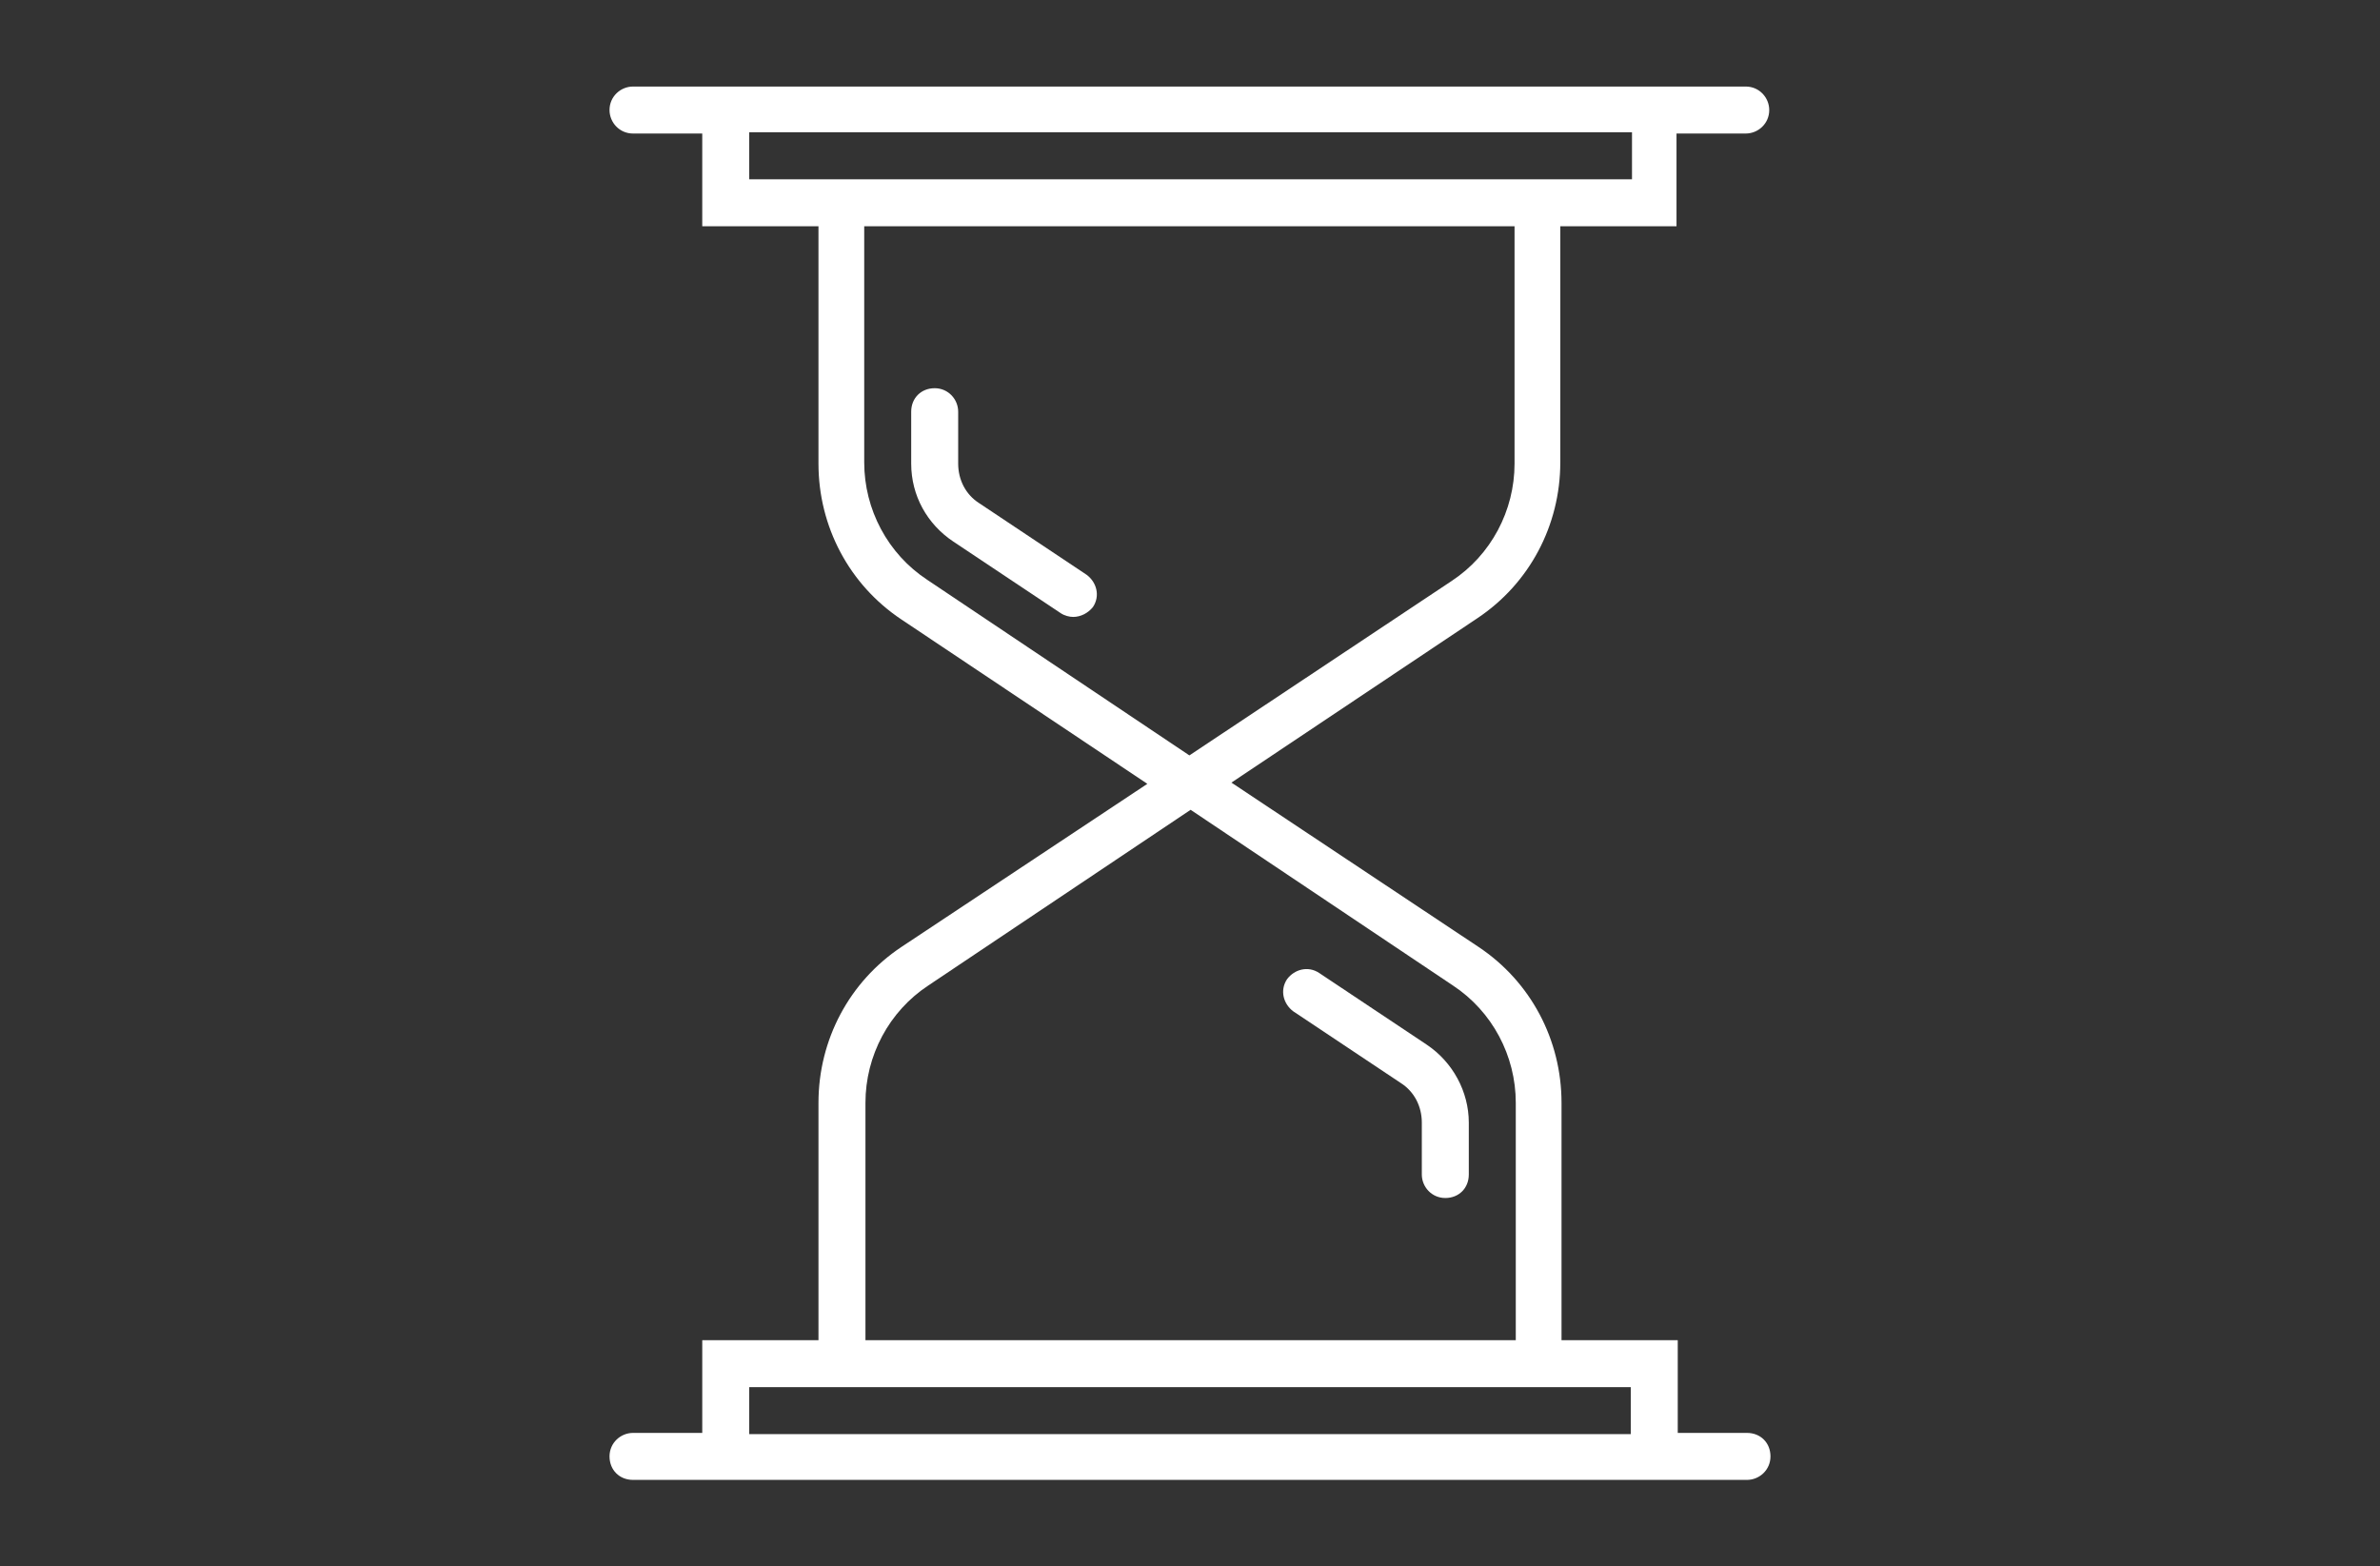 <?xml version="1.0" encoding="utf-8"?>
<!-- Generator: Adobe Illustrator 24.0.2, SVG Export Plug-In . SVG Version: 6.00 Build 0)  -->
<svg version="1.1" id="Ebene_1" xmlns="http://www.w3.org/2000/svg" xmlns:xlink="http://www.w3.org/1999/xlink" x="0px" y="0px"
	 viewBox="0 0 192.5 126.7" style="enable-background:new 0 0 192.5 126.7;" xml:space="preserve">
<rect x="0" y="0" width="192.5" height="126.7" fill="#333333" stroke="none"/>
<style type="text/css">
	.st0{clip-path:url(#SVGID_2_);fill:#FFFFFF;}
</style>
<g>
	<defs>
		<rect id="SVGID_1_" x="49.3" y="7" width="93.9" height="112.7"/>
	</defs>
	<clipPath id="SVGID_2_">
		<use xlink:href="#SVGID_1_"  style="overflow:visible;"/>
	</clipPath>
	<path class="st0" d="M60.6,112.2h5.6h60.1h5.6v3.8H60.6V112.2z M70,89.2c0-3.8,1.9-7.4,5.1-9.5l21.2-14.2l21.2,14.2
		c3.2,2.1,5.1,5.7,5.1,9.5v19.2H70V89.2z M75,46.9c-3.2-2.1-5.1-5.7-5.1-9.5V18.3h52.6v19.2c0,3.8-1.9,7.4-5.1,9.5L96.2,61.1
		L75,46.9z M60.6,14.5v-3.8h71.4v3.8h-5.6H66.2H60.6z M141.3,115.9h-5.6v-7.5h-9.4V89.2c0-5.1-2.5-9.8-6.7-12.6L99.6,63.3l19.9-13.3
		c4.2-2.8,6.7-7.5,6.7-12.6V18.3h9.4v-7.5h5.6c1,0,1.9-0.8,1.9-1.9c0-1-0.8-1.9-1.9-1.9h-5.6h-1.9H58.7h-1.9h-5.6
		c-1,0-1.9,0.8-1.9,1.9c0,1,0.8,1.9,1.9,1.9h5.6v7.5h9.4v19.2c0,5.1,2.5,9.8,6.7,12.6l19.9,13.3L72.9,76.6
		c-4.2,2.8-6.7,7.5-6.7,12.6v19.2h-9.4v7.5h-5.6c-1,0-1.9,0.8-1.9,1.9s0.8,1.9,1.9,1.9h5.6h1.9h75.1h1.9h5.6c1,0,1.9-0.8,1.9-1.9
		S142.4,115.9,141.3,115.9"/>
	<path class="st0" d="M79.2,40.7c-1.1-0.7-1.7-1.9-1.7-3.2v-4.2c0-1-0.8-1.9-1.9-1.9s-1.9,0.8-1.9,1.9v4.2c0,2.6,1.3,4.9,3.4,6.3
		l8.7,5.8c0.3,0.2,0.7,0.3,1,0.3c0.6,0,1.2-0.3,1.6-0.8c0.6-0.9,0.3-2-0.5-2.6L79.2,40.7z"/>
	<path class="st0" d="M115.4,84.5l-8.7-5.8c-0.9-0.6-2-0.3-2.6,0.5c-0.6,0.9-0.3,2,0.5,2.6l8.7,5.8c1.1,0.7,1.7,1.9,1.7,3.2V95
		c0,1,0.8,1.9,1.9,1.9s1.9-0.8,1.9-1.9v-4.2C118.8,88.3,117.5,85.9,115.4,84.5"/>
</g>
</svg>
